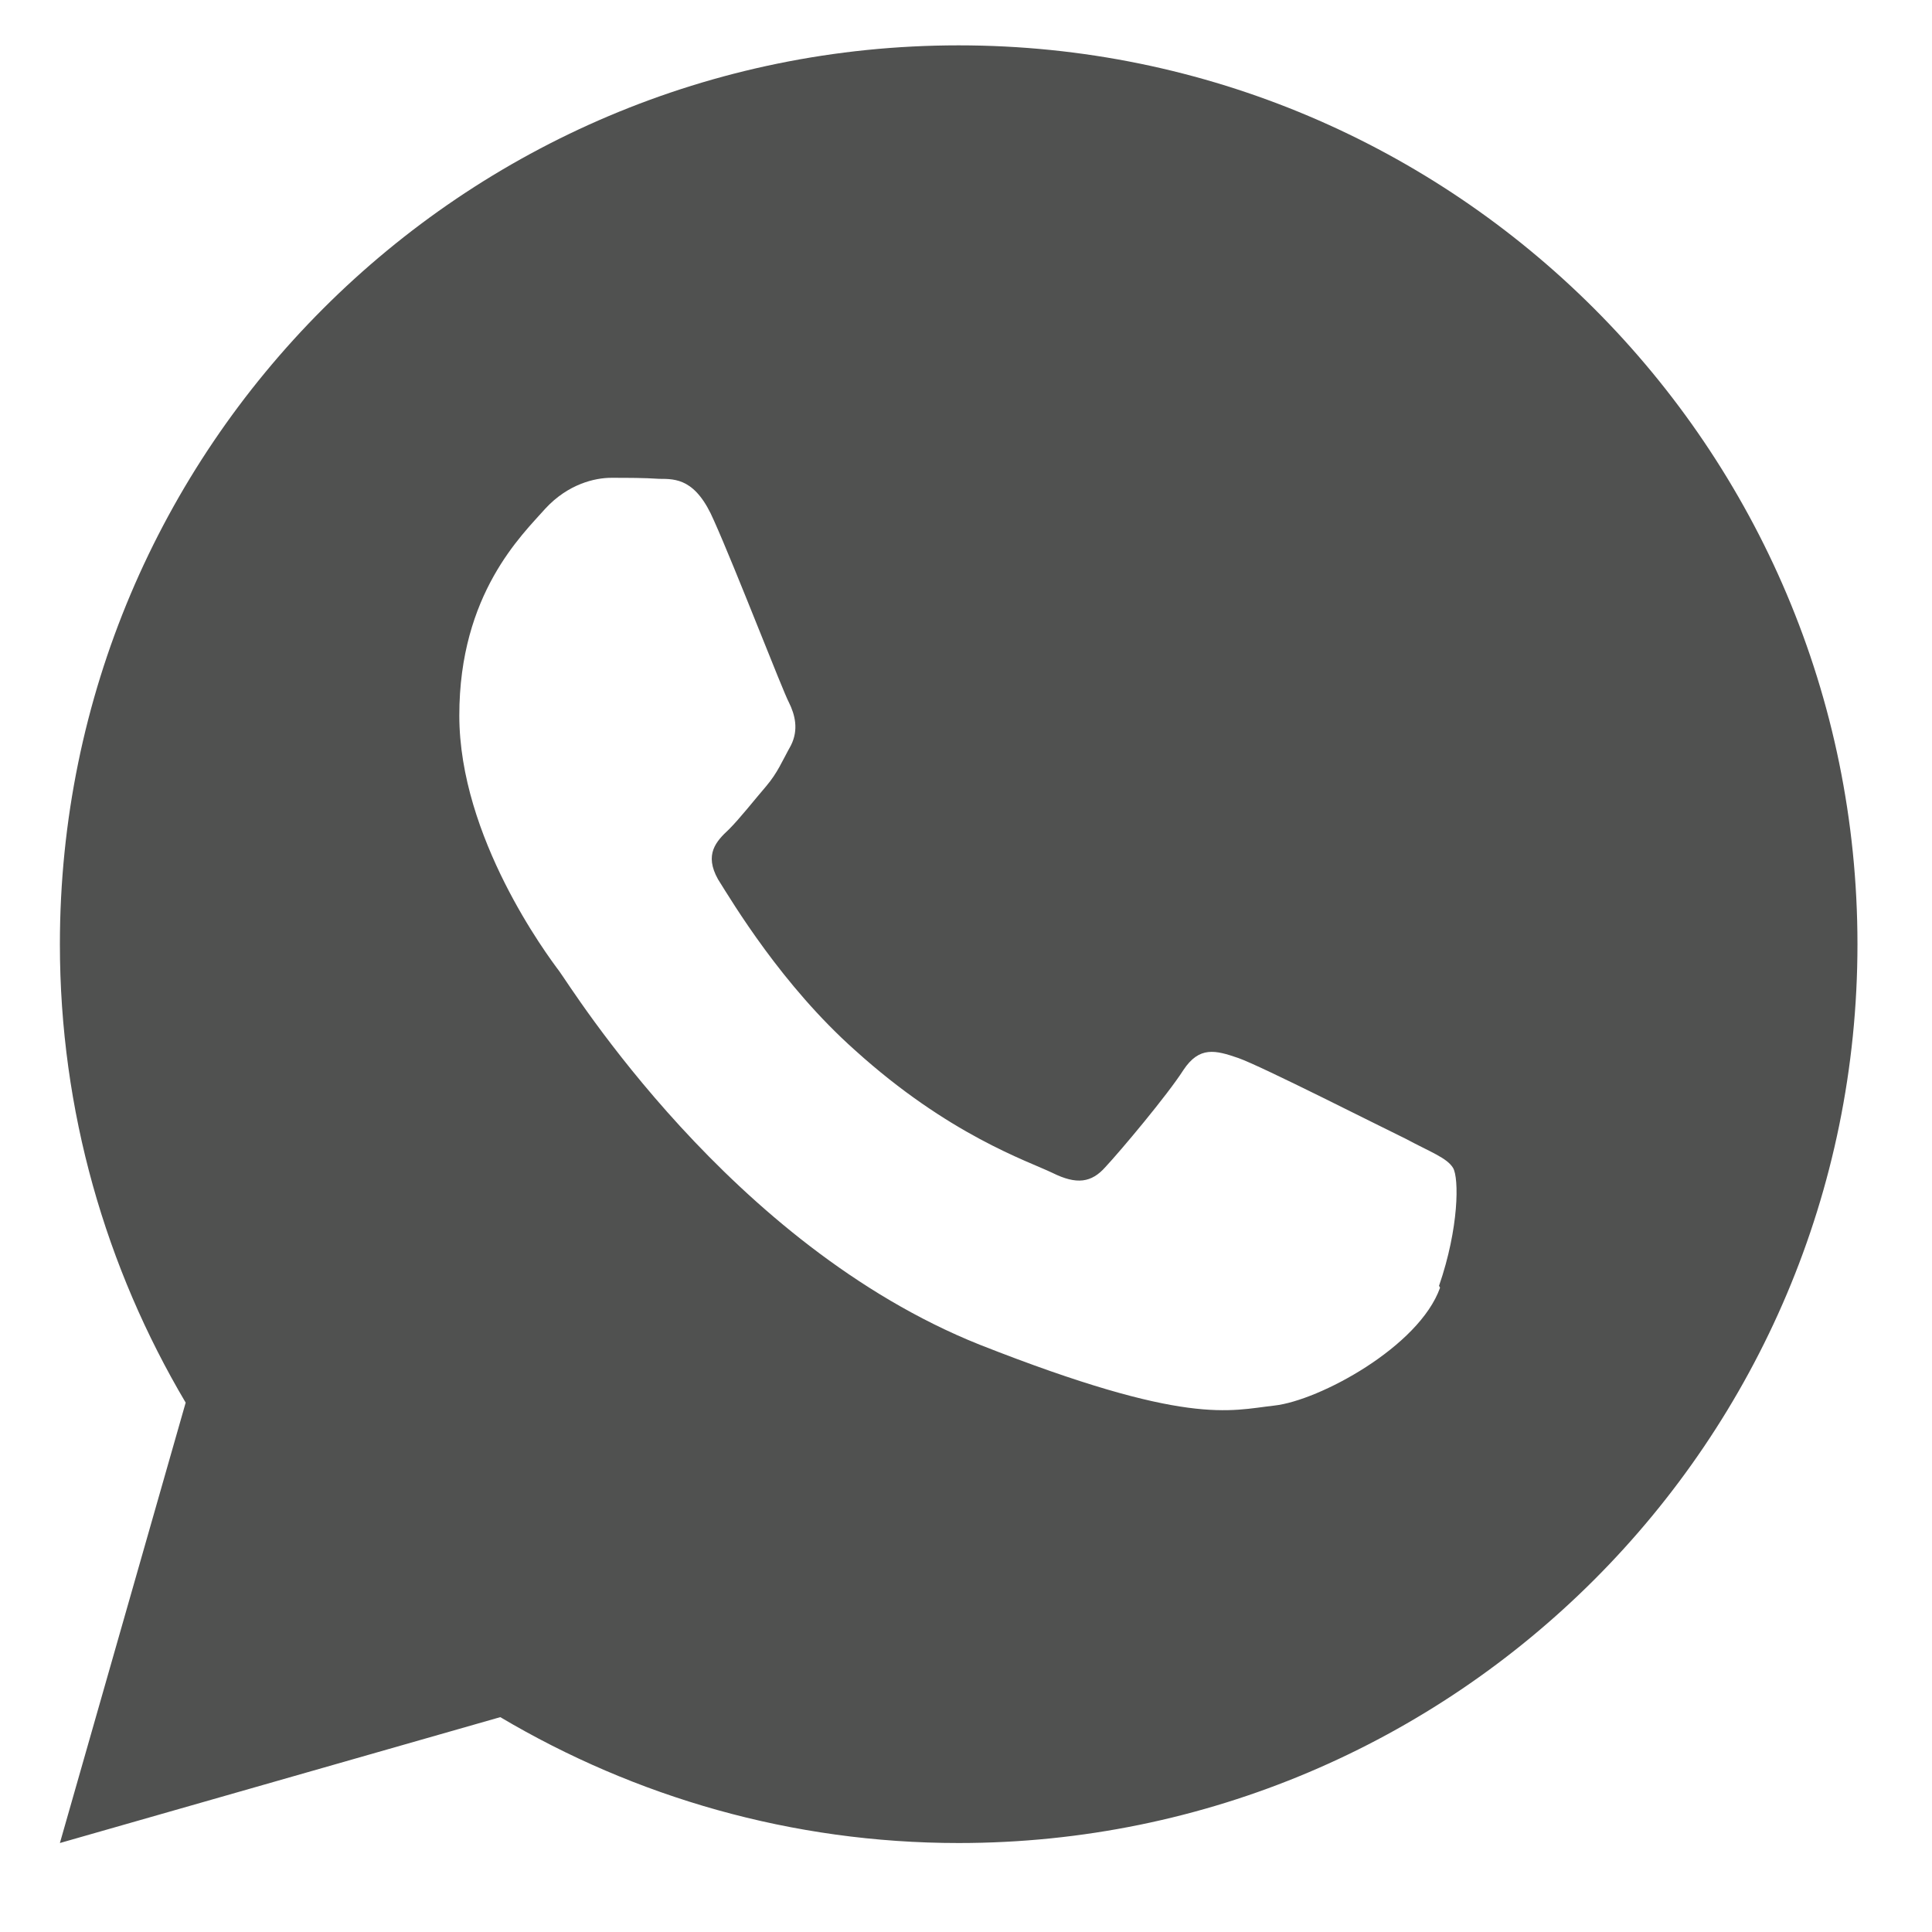 <svg width="19" height="19" viewBox="0 0 19 19" fill="none" xmlns="http://www.w3.org/2000/svg">
<path d="M9.428 0.446C4.547 0.446 0.589 4.404 0.589 9.286C0.589 10.926 1.041 12.468 1.826 13.794L0.589 18.125L4.92 16.887C6.246 17.673 7.788 18.125 9.428 18.125C14.309 18.125 18.267 14.167 18.267 9.286C18.267 4.404 14.309 0.446 9.428 0.446ZM14.162 12.664C13.956 13.244 12.974 13.774 12.532 13.823C12.09 13.872 11.677 14.029 9.634 13.224C7.179 12.242 5.617 9.708 5.5 9.551C5.382 9.394 4.517 8.235 4.517 7.036C4.517 5.838 5.136 5.259 5.362 5.003C5.588 4.758 5.853 4.699 6.01 4.699C6.177 4.699 6.334 4.699 6.482 4.709C6.649 4.709 6.845 4.709 7.022 5.121C7.238 5.603 7.7 6.801 7.759 6.909C7.817 7.027 7.857 7.174 7.778 7.331C7.69 7.488 7.65 7.596 7.533 7.734C7.415 7.871 7.277 8.048 7.169 8.156C7.042 8.274 6.924 8.402 7.061 8.647C7.209 8.883 7.69 9.688 8.407 10.327C9.33 11.162 10.106 11.417 10.351 11.535C10.587 11.652 10.734 11.633 10.872 11.476C11.019 11.319 11.481 10.769 11.638 10.523C11.795 10.287 11.952 10.327 12.178 10.405C12.404 10.484 13.583 11.083 13.828 11.201C14.064 11.328 14.231 11.387 14.29 11.486C14.349 11.584 14.349 12.075 14.152 12.645L14.162 12.664Z" fill="#505150"/>
</svg>
